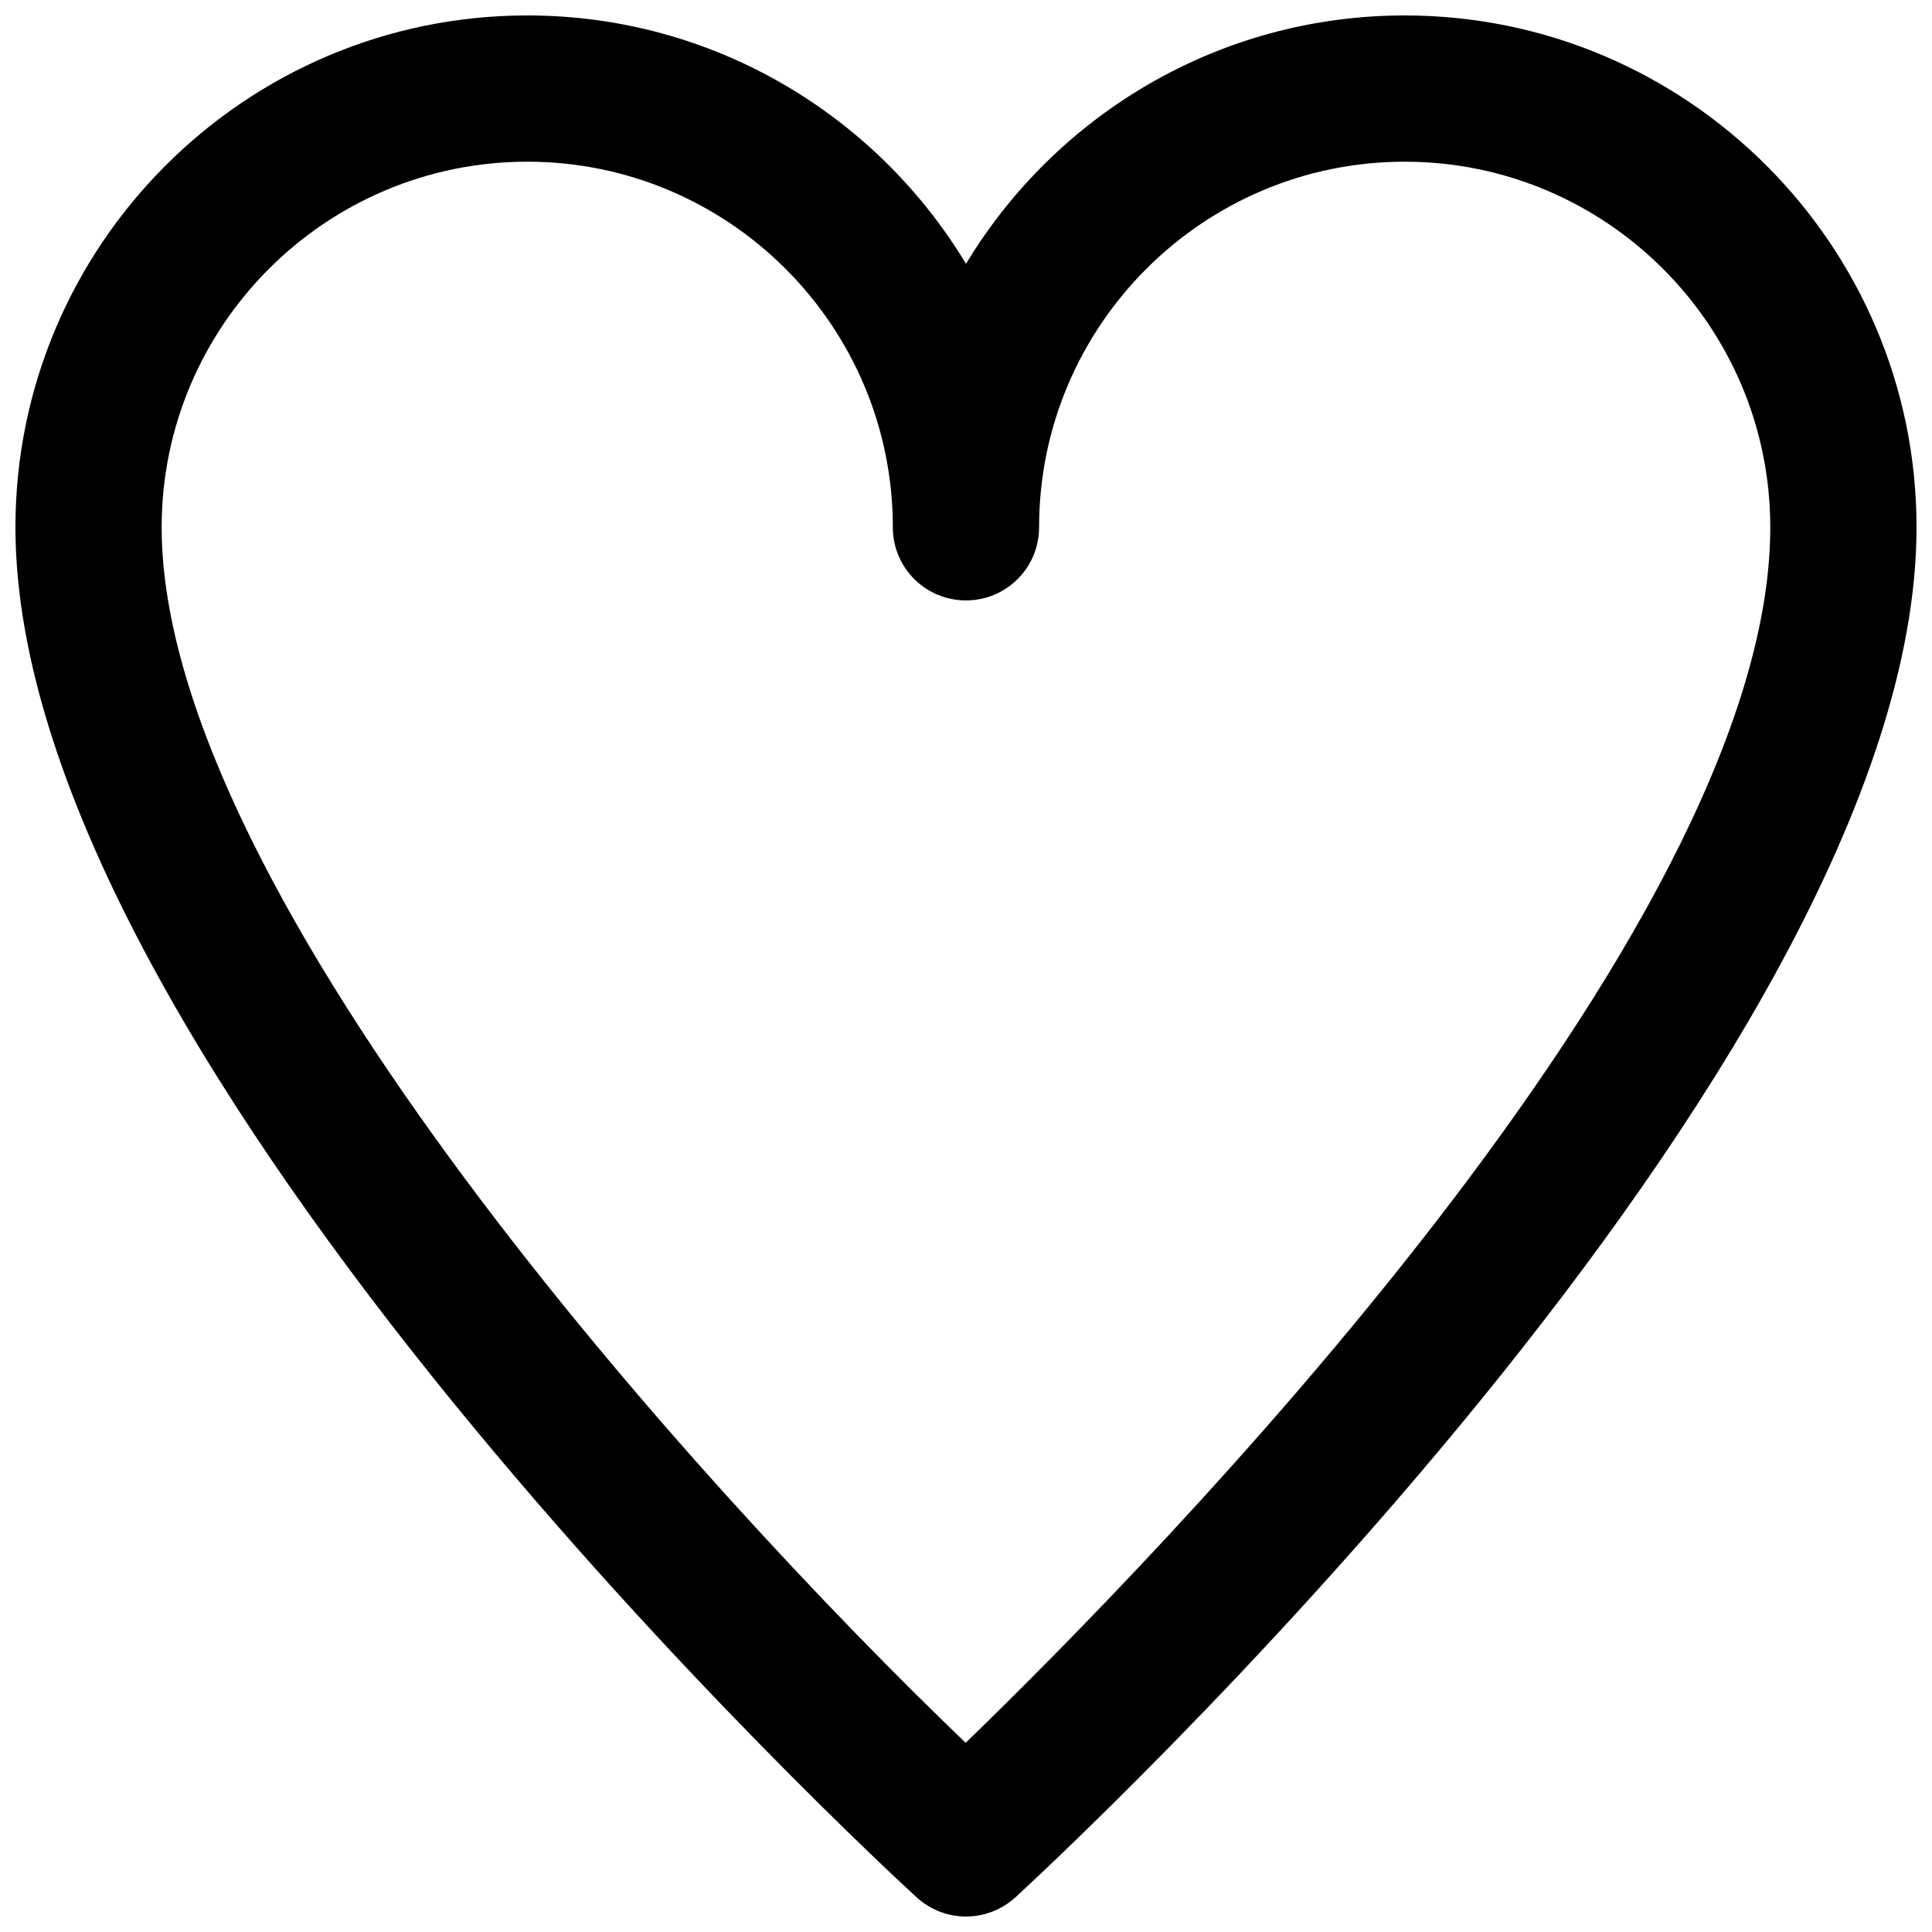 <?xml version="1.0" encoding="UTF-8"?>
<!-- Uploaded to: SVG Repo, www.svgrepo.com, Generator: SVG Repo Mixer Tools -->
<svg width="800px" height="800px" version="1.1" viewBox="144 144 512 512" xmlns="http://www.w3.org/2000/svg">
 <defs>
  <clipPath id="a">
   <path d="m148.09 148.09h503.81v503.81h-503.81z"/>
  </clipPath>
 </defs>
 <g clip-path="url(#a)">
  <path d="m400 651.9c-4.688 0-9.379-1.707-13.098-5.098-9.75-8.949-238.81-220.55-238.81-363.07 0-74.777 60.863-135.64 135.64-135.64 49.277 0 92.508 26.41 116.27 65.824 23.754-39.414 66.984-65.824 116.26-65.824 74.777 0 135.64 60.863 135.64 135.64 0 142.52-229.06 354.12-238.8 363.07-3.719 3.391-8.41 5.094-13.098 5.094zm-116.27-465.05c-53.422 0-96.887 43.465-96.887 96.887 0 97.641 143.18 255.12 213.07 322.13 48.133-46.602 213.23-214.35 213.23-322.13 0-53.422-43.465-96.887-96.887-96.887s-96.887 43.465-96.887 96.887c0 10.715-8.66 19.379-19.379 19.379-10.715 0-19.379-8.66-19.379-19.379 0.004-53.422-43.461-96.887-96.883-96.887z"/>
 </g>
</svg>